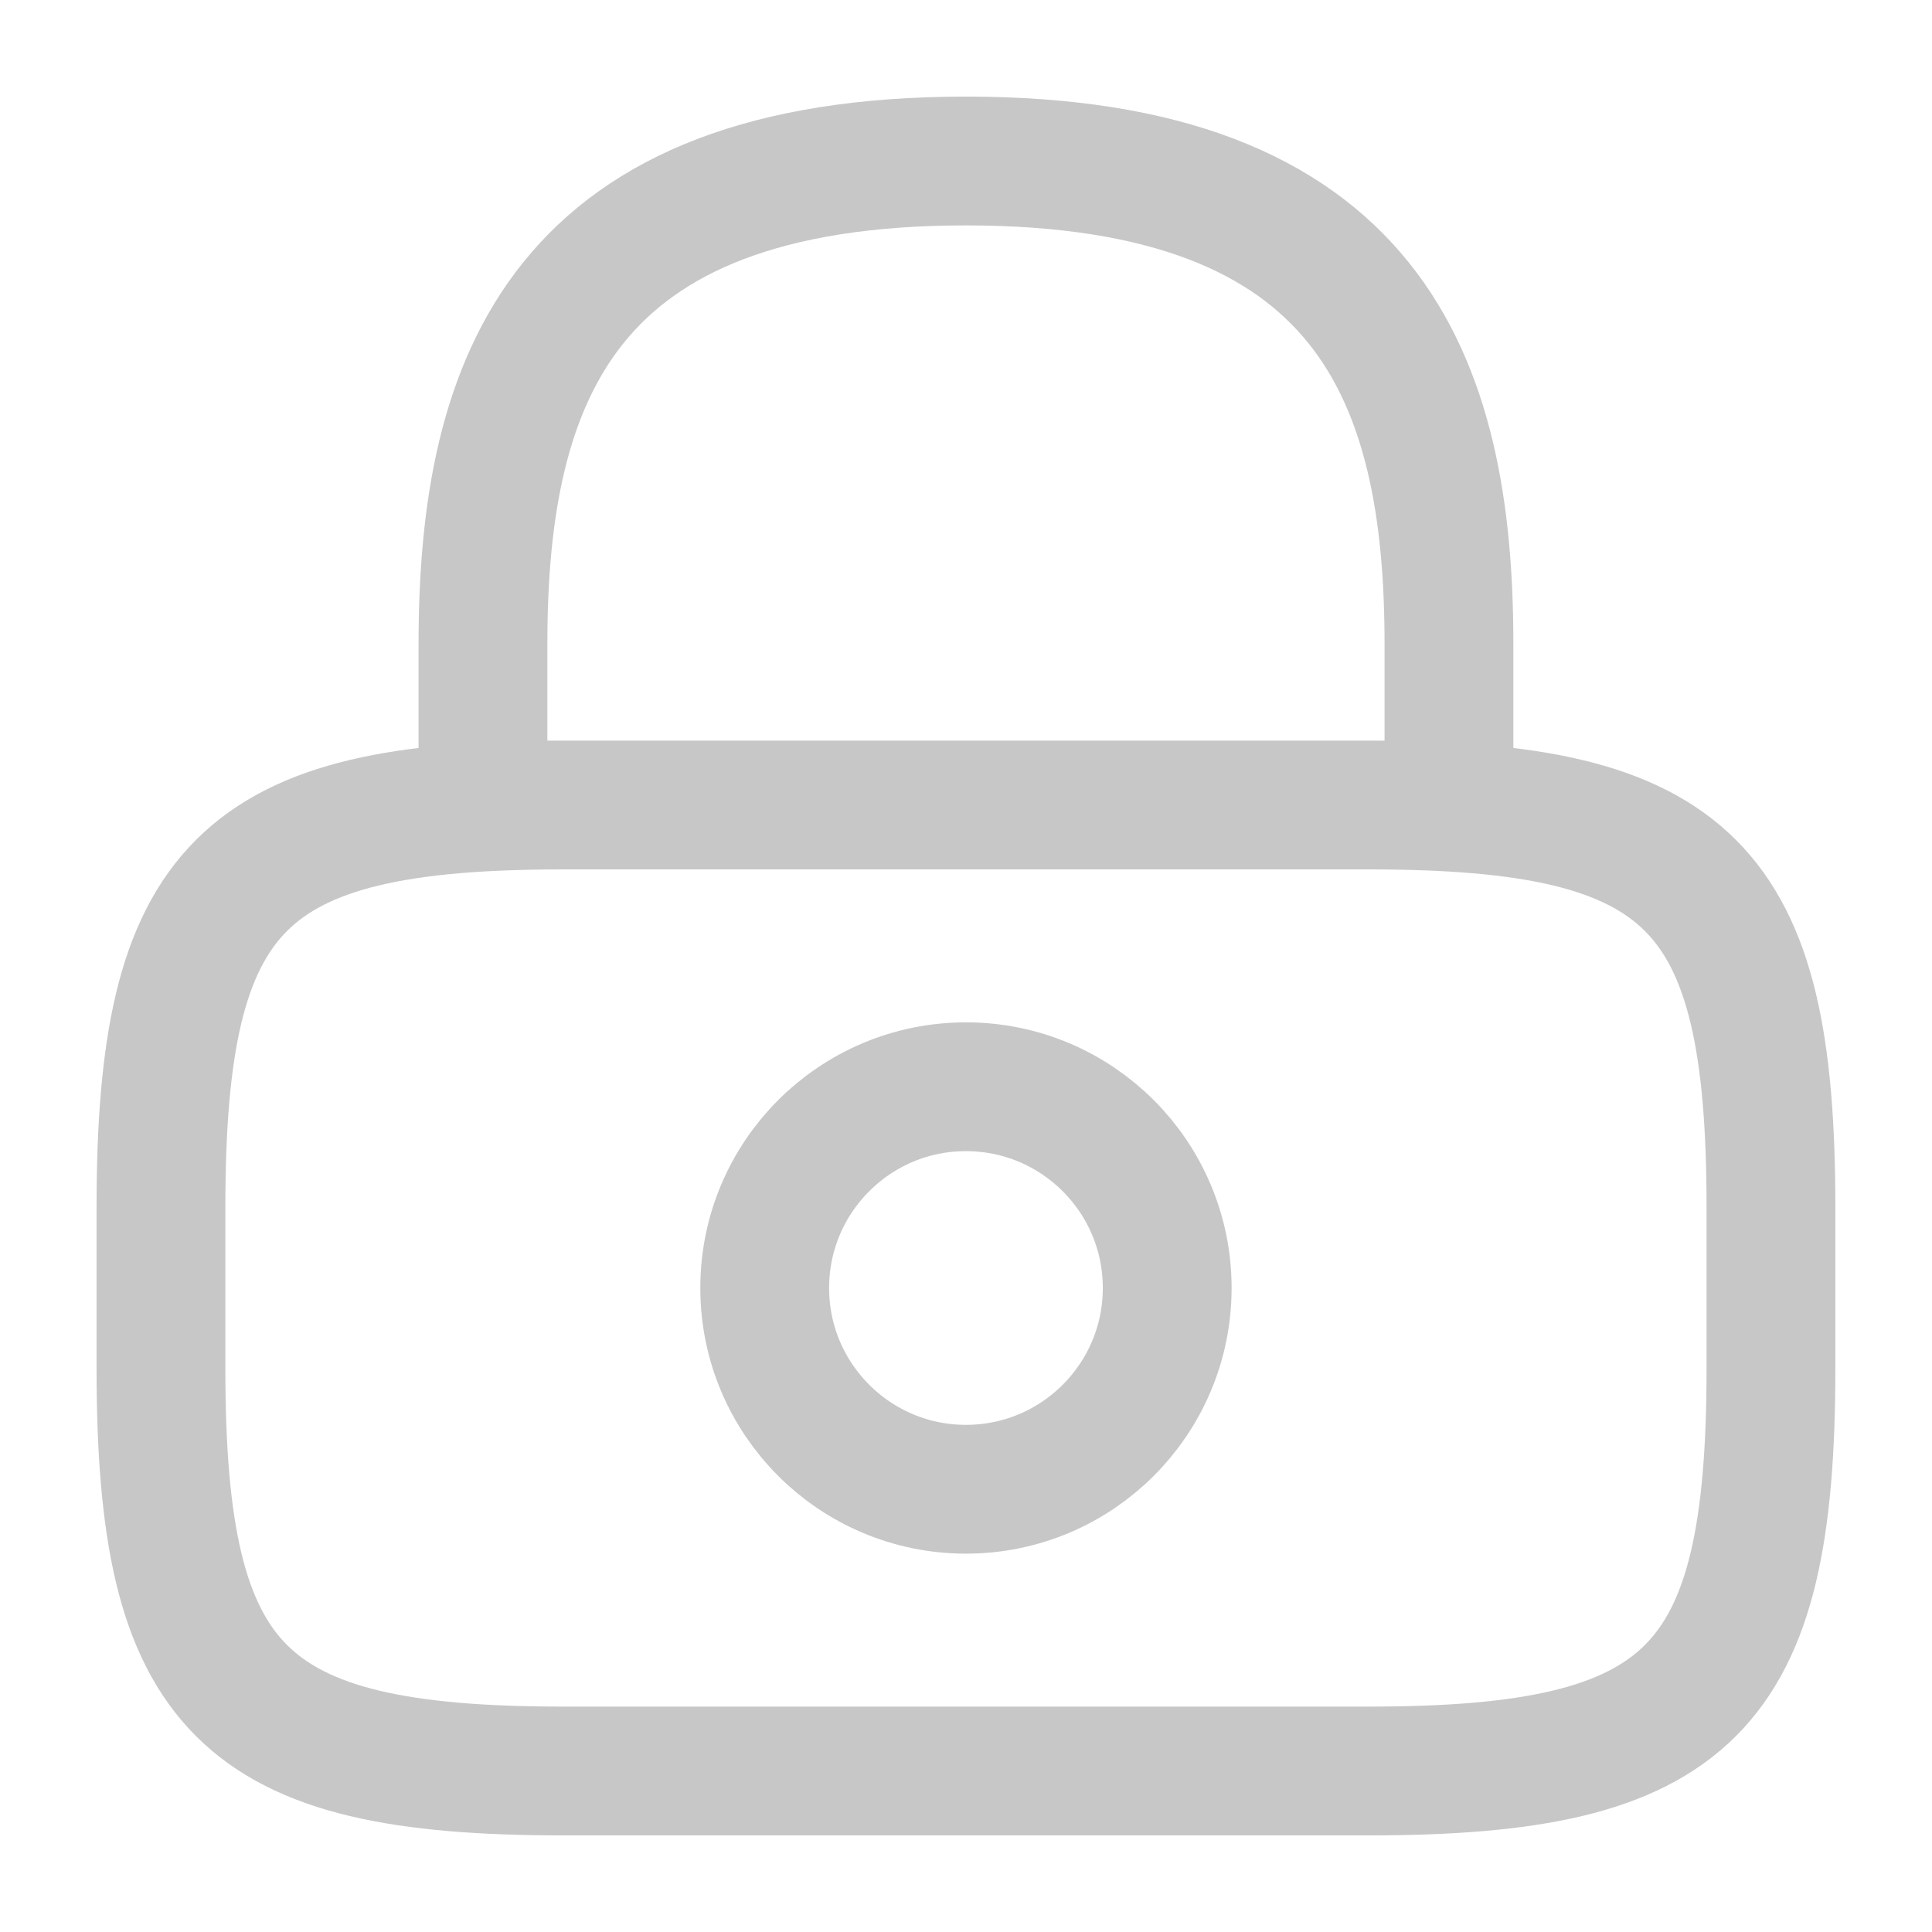 <svg width="48" height="48" viewBox="0 0 48 48" fill="none" xmlns="http://www.w3.org/2000/svg">
<g id="lock">
<path id="Vector" d="M11.999 20V16C11.999 9.38 13.999 4 23.999 4C33.999 4 35.999 9.38 35.999 16V20" stroke="#C7C7C8" stroke-width="3.2" stroke-linecap="round" stroke-linejoin="round"/>
<path id="Vector_2" d="M23.999 37C26.76 37 28.999 34.761 28.999 32C28.999 29.239 26.76 27 23.999 27C21.238 27 18.999 29.239 18.999 32C18.999 34.761 21.238 37 23.999 37Z" stroke="#C7C7C8" stroke-width="3.2" stroke-linecap="round" stroke-linejoin="round"/>
<path id="Vector_3" d="M33.999 44H13.999C5.999 44 3.999 42 3.999 34V30C3.999 22 5.999 20 13.999 20H33.999C41.999 20 43.999 22 43.999 30V34C43.999 42 41.999 44 33.999 44Z" stroke="#C7C7C8" stroke-width="3.2" stroke-linecap="round" stroke-linejoin="round"/>
</g>
</svg>
